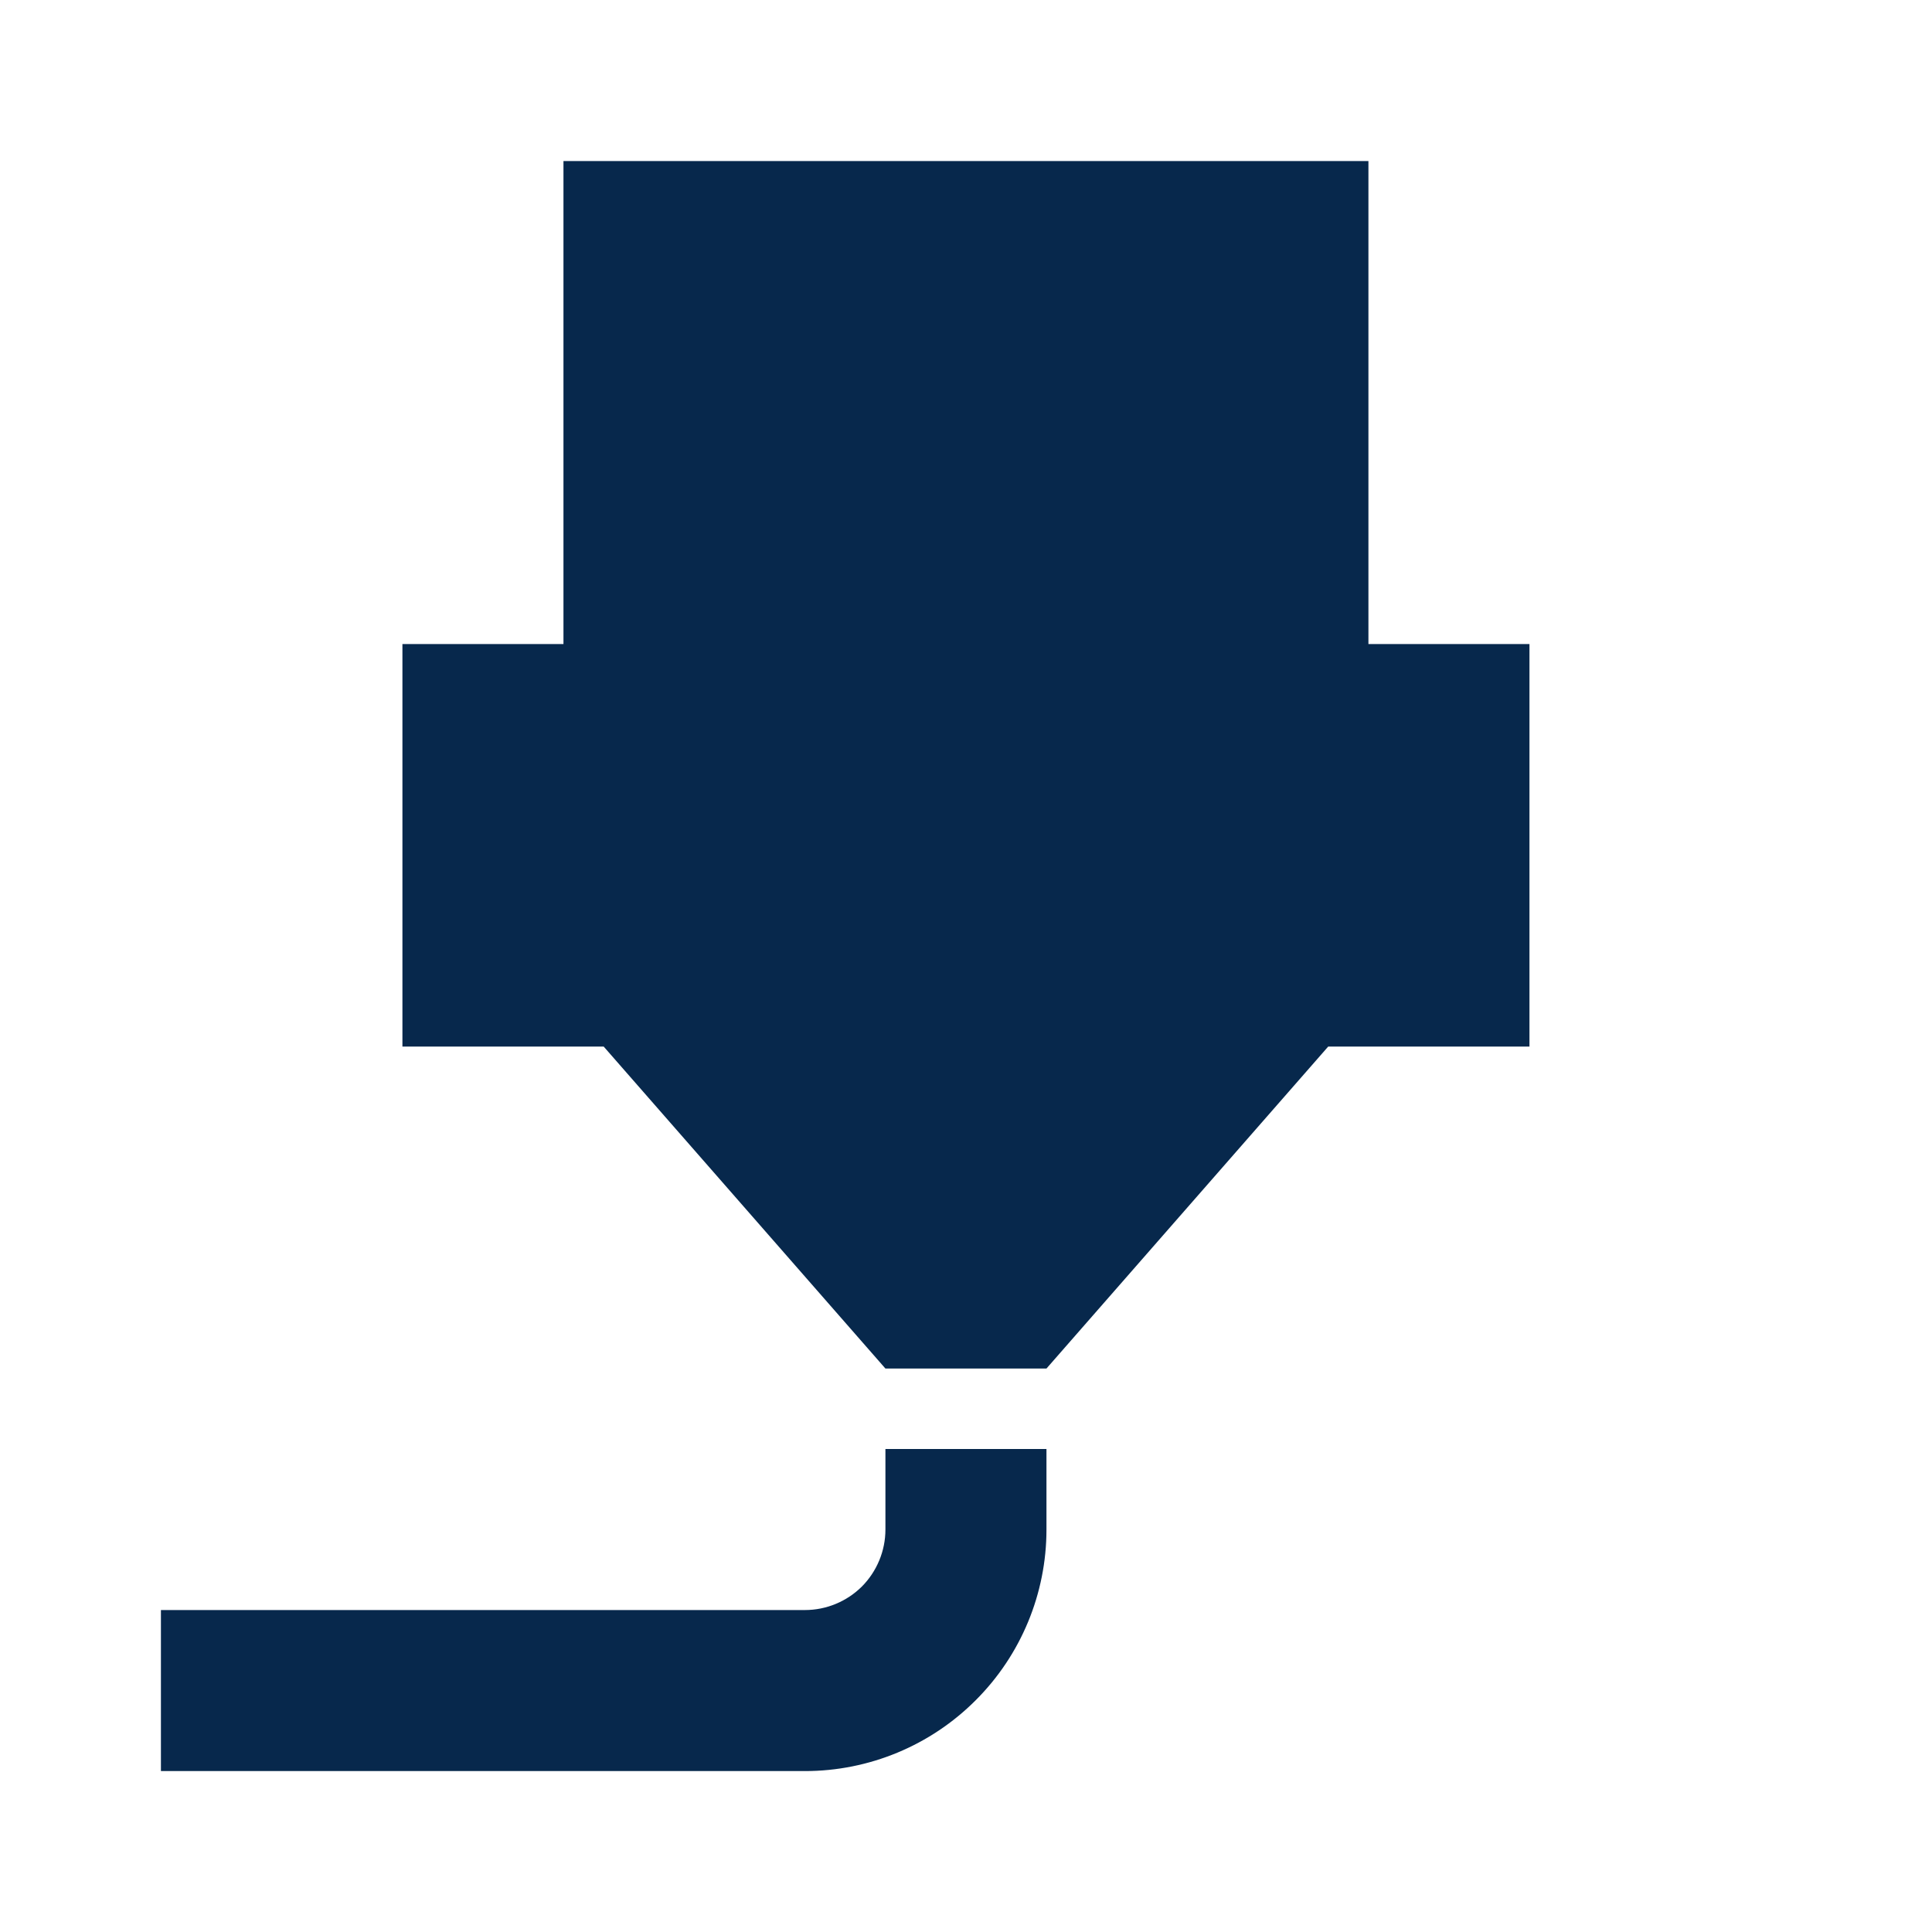 <?xml version="1.0" encoding="UTF-8"?> <svg xmlns="http://www.w3.org/2000/svg" width="17" height="17" viewBox="0 0 17 17" fill="none"><path d="M4.958 1.417H12.041V5.667H13.458V9.209H11.687L9.208 12.042H7.791L5.312 9.209H3.541V5.667H4.958V1.417ZM7.083 15.584H1.416V14.167H7.083C7.271 14.167 7.451 14.092 7.584 13.96C7.716 13.827 7.791 13.646 7.791 13.459V12.75H9.208V13.459C9.208 14.022 8.984 14.563 8.585 14.961C8.187 15.36 7.646 15.584 7.083 15.584Z" fill="#07284C"></path></svg> 